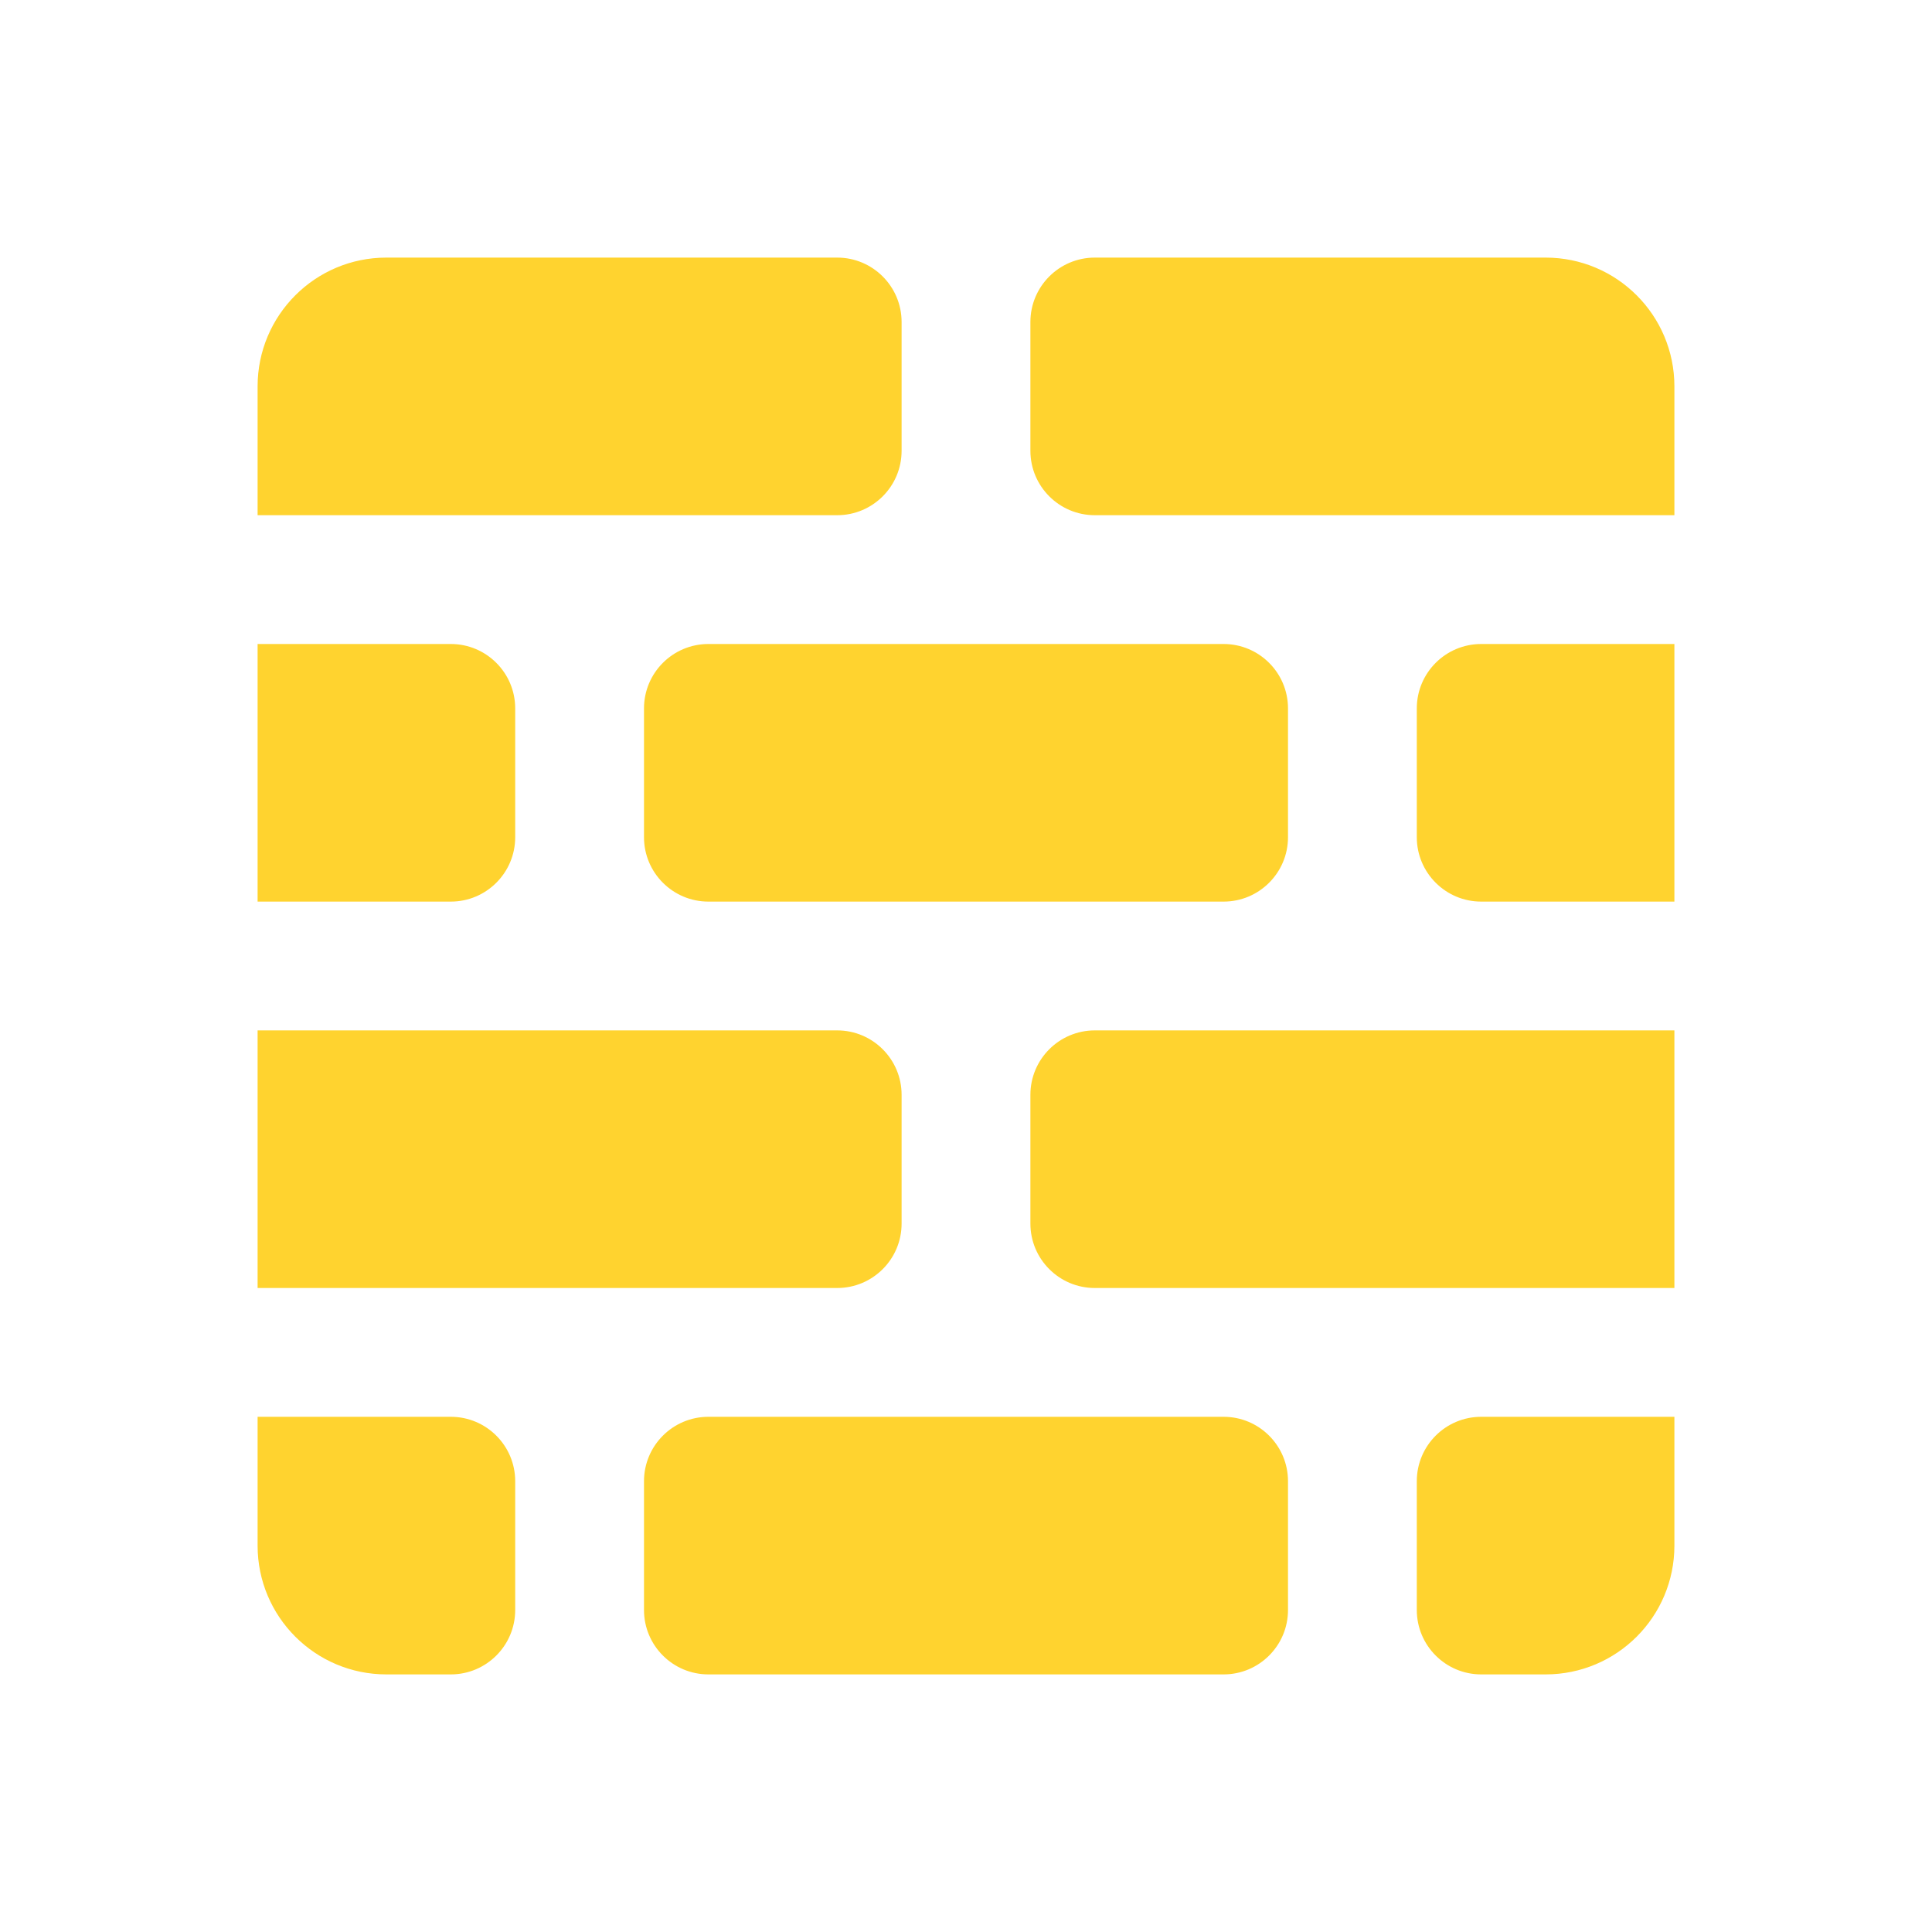<?xml version="1.0" encoding="UTF-8"?> <svg xmlns="http://www.w3.org/2000/svg" viewBox="0 0 30 30" fill="#ffd32f"> <path d="M 6 4 C 4.895 4 4 4.895 4 6 L 4 8 L 13 8 C 13.552 8 14 7.552 14 7 L 14 5 C 14 4.448 13.552 4 13 4 L 6 4 z M 17 4 C 16.448 4 16 4.448 16 5 L 16 7 C 16 7.552 16.448 8 17 8 L 26 8 L 26 6 C 26 4.895 25.105 4 24 4 L 17 4 z M 4 10 L 4 14 L 7 14 C 7.552 14 8 13.552 8 13 L 8 11 C 8 10.448 7.552 10 7 10 L 4 10 z M 11 10 C 10.448 10 10 10.448 10 11 L 10 13 C 10 13.552 10.448 14 11 14 L 19 14 C 19.552 14 20 13.552 20 13 L 20 11 C 20 10.448 19.552 10 19 10 L 11 10 z M 23 10 C 22.448 10 22 10.448 22 11 L 22 13 C 22 13.552 22.448 14 23 14 L 26 14 L 26 10 L 23 10 z M 4 16 L 4 20 L 13 20 C 13.552 20 14 19.552 14 19 L 14 17 C 14 16.448 13.552 16 13 16 L 4 16 z M 17 16 C 16.448 16 16 16.448 16 17 L 16 19 C 16 19.552 16.448 20 17 20 L 26 20 L 26 16 L 17 16 z M 4 22 L 4 24 C 4 25.105 4.895 26 6 26 L 7 26 C 7.552 26 8 25.552 8 25 L 8 23 C 8 22.448 7.552 22 7 22 L 4 22 z M 11 22 C 10.448 22 10 22.448 10 23 L 10 25 C 10 25.552 10.448 26 11 26 L 19 26 C 19.552 26 20 25.552 20 25 L 20 23 C 20 22.448 19.552 22 19 22 L 11 22 z M 23 22 C 22.448 22 22 22.448 22 23 L 22 25 C 22 25.552 22.448 26 23 26 L 24 26 C 25.105 26 26 25.105 26 24 L 26 22 L 23 22 z" fill="#ffd32f"></path> </svg> 